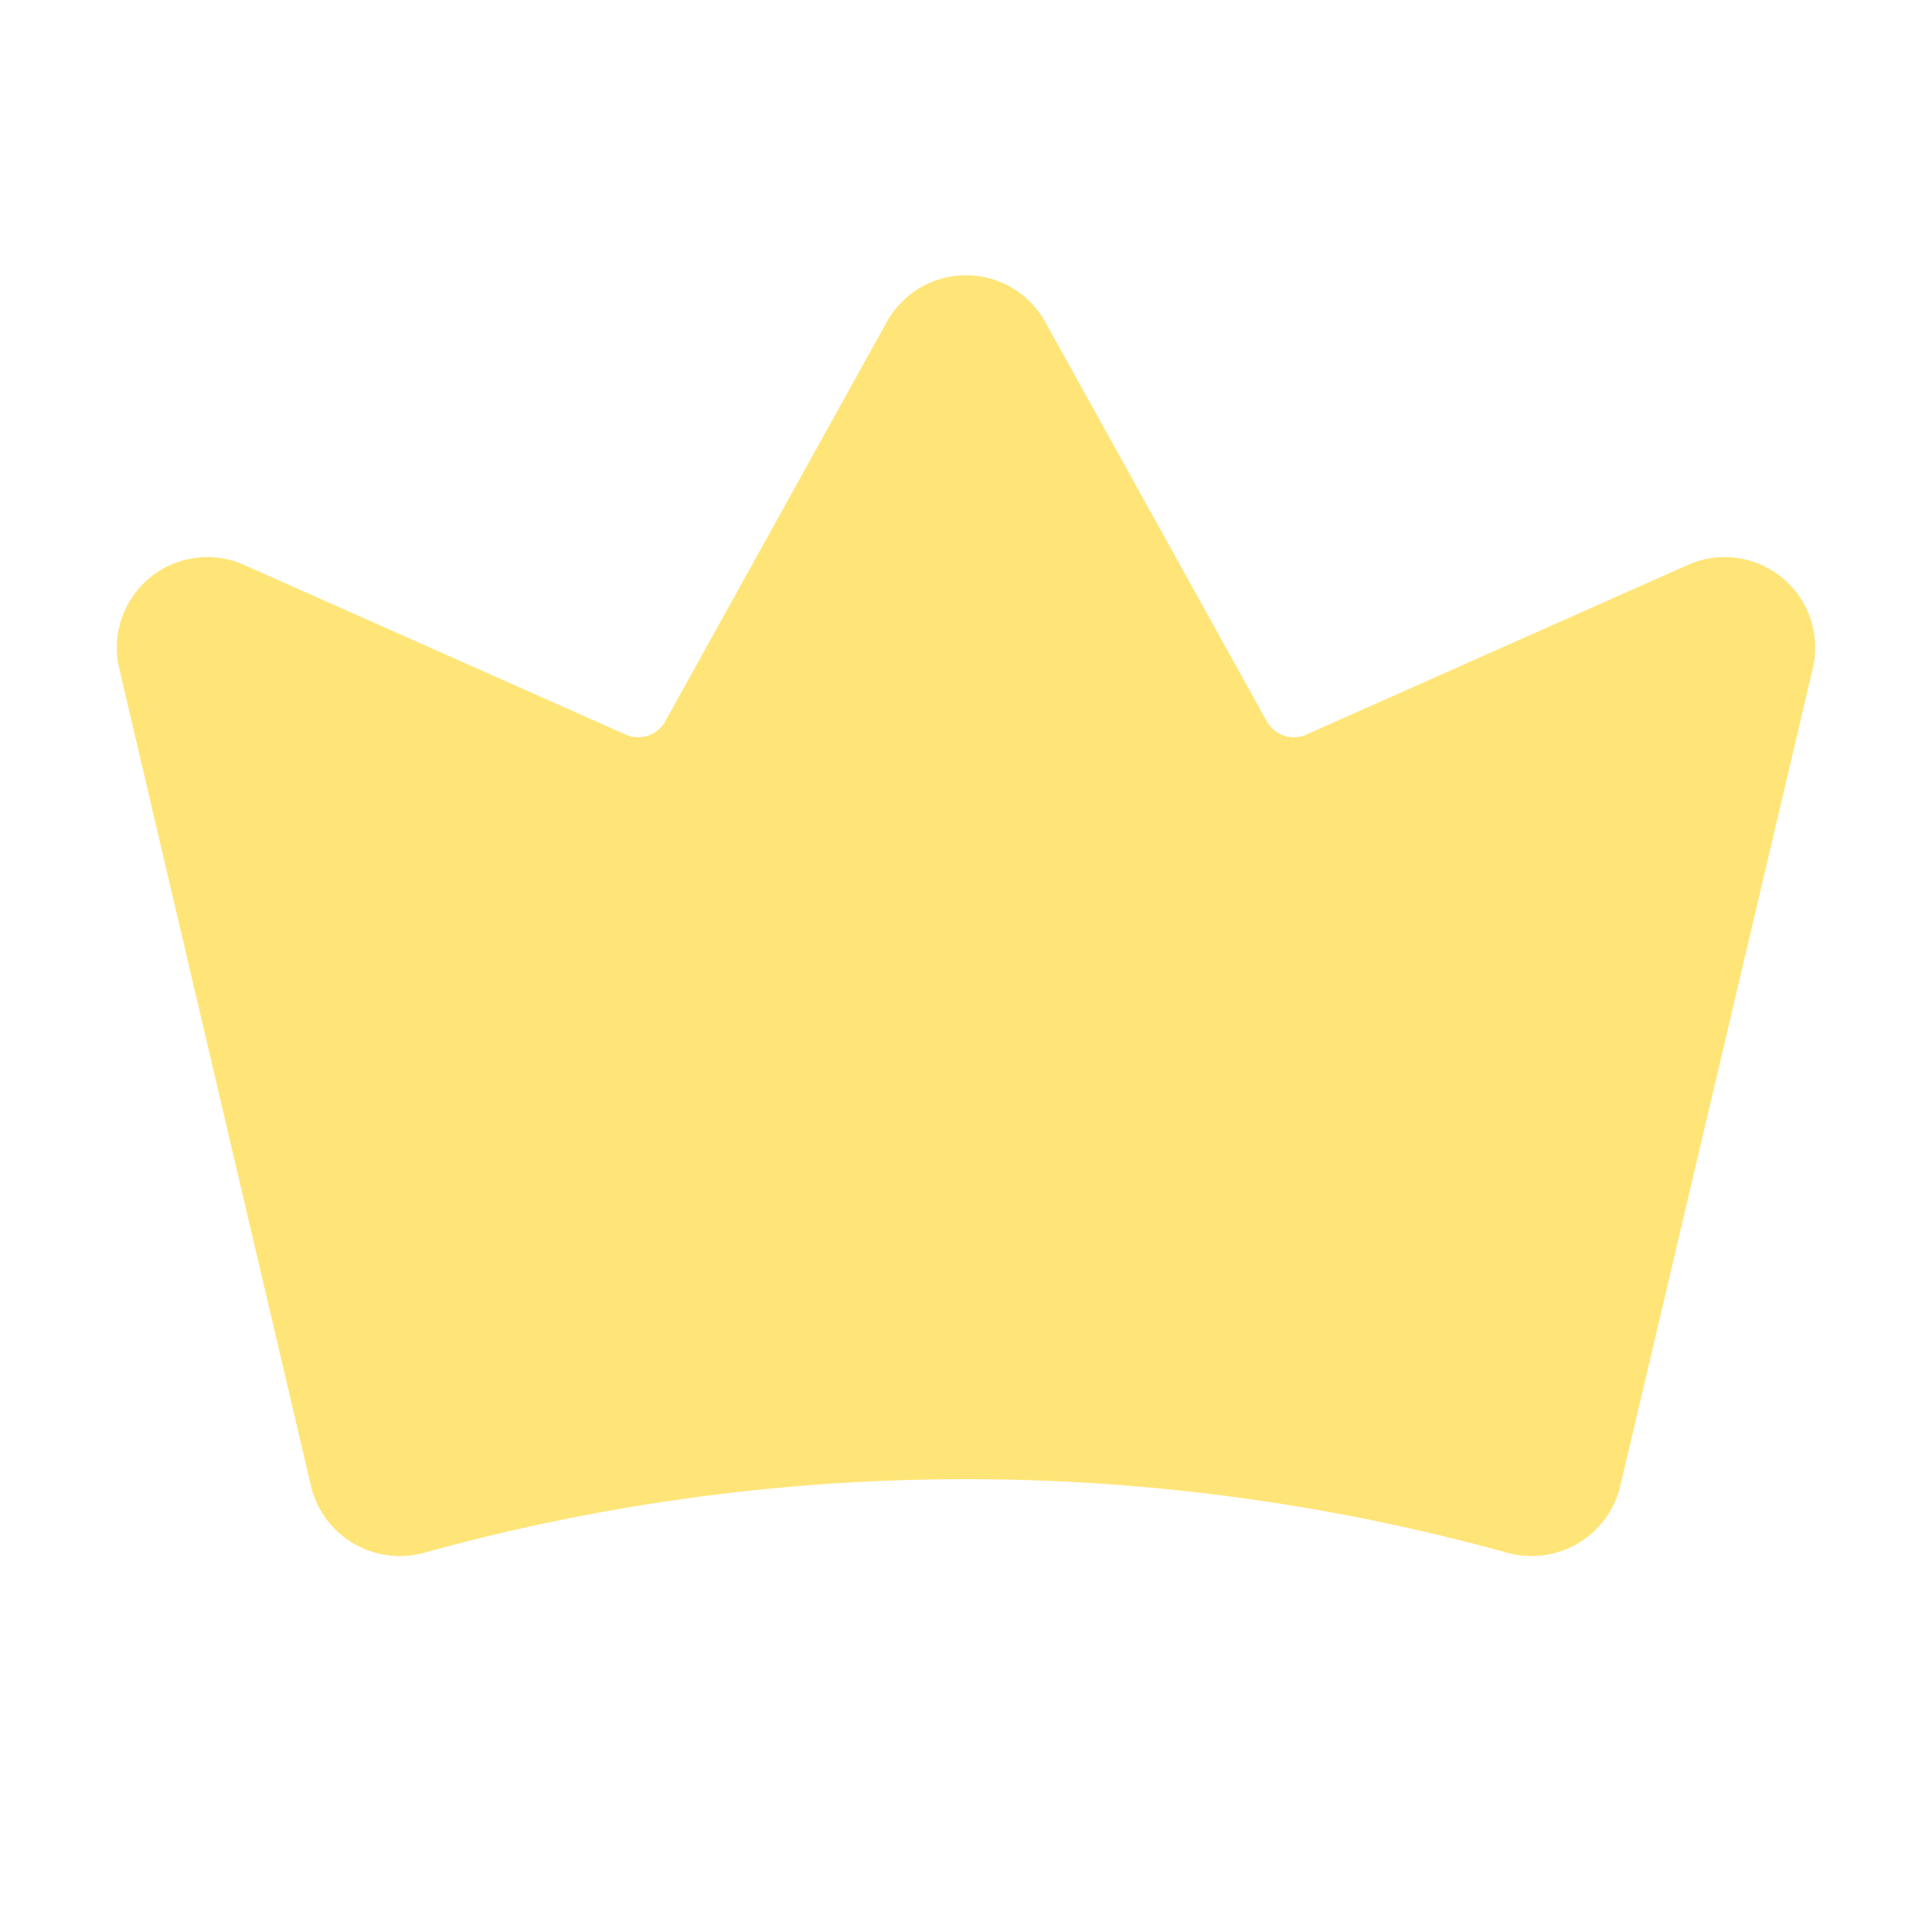 <svg xmlns="http://www.w3.org/2000/svg" width="192" height="192" viewBox="0 0 256 256">
  <rect width="256" height="256" fill="none"></rect>
  <path d="M45.1,196a8.1,8.1,0,0,0,10,5.9,273,273,0,0,1,145.7,0,8.1,8.1,0,0,0,10-5.9L236.3,87.7a8,8,0,0,0-11-9.2L174.7,101a8.1,8.1,0,0,1-10.3-3.4L135,44.6a8,8,0,0,0-14,0l-29.4,53A8.1,8.1,0,0,1,81.3,101L30.7,78.5a8,8,0,0,0-11,9.2Z" 
fill="#ffe578" stroke="#ffe578" stroke-linecap="round" stroke-linejoin="round" stroke-width="8"></path>
</svg>
